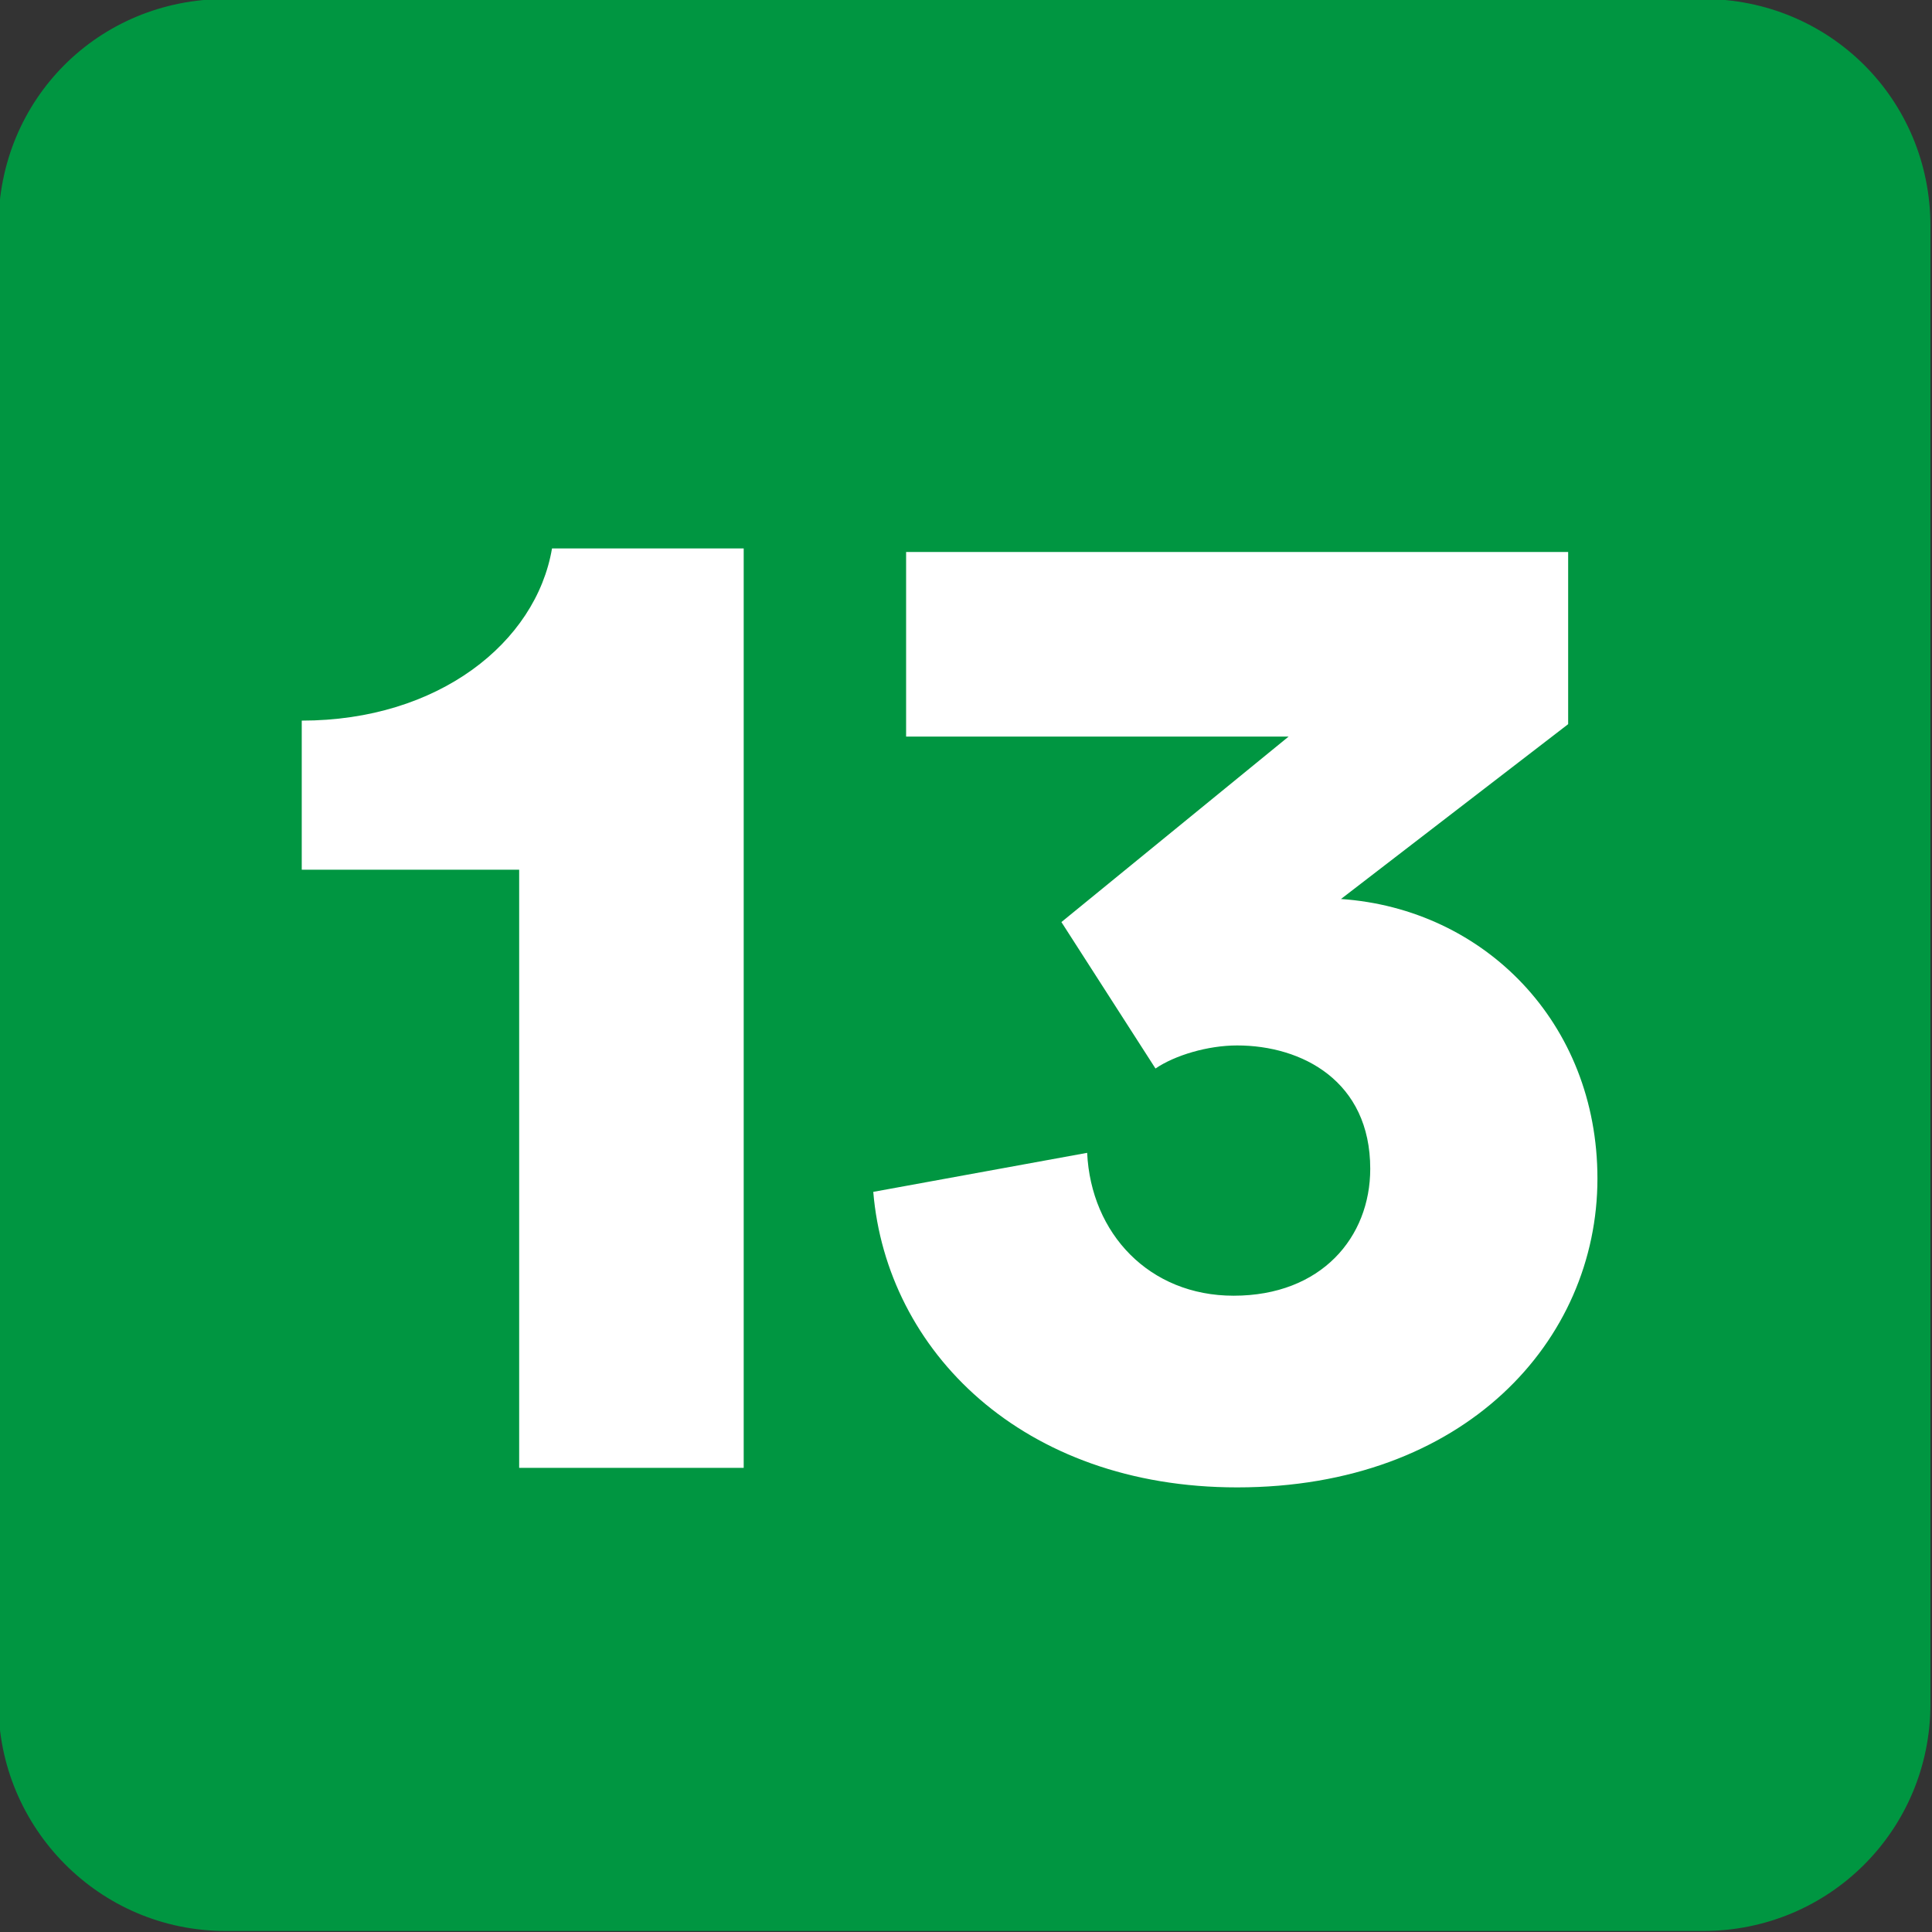 <?xml version="1.0" encoding="UTF-8" standalone="no"?>
<!-- Created with Inkscape (http://www.inkscape.org/) -->

<svg
   width="219.098mm"
   height="219.098mm"
   viewBox="0 0 219.098 219.098"
   version="1.1"
   id="svg5"
   xmlns="http://www.w3.org/2000/svg"
   xmlns:svg="http://www.w3.org/2000/svg">
  <rect x="0" y="0" width="219.098" height="219.098" fill="#333333" stroke="none"/>
  <defs
     id="defs2">
    <clipPath
       id="clip963">
      <path
         d="M 9.781,7.648 H 54.004 V 51.879 H 9.781 Z m 0,0"
         id="path6367" />
    </clipPath>
    <clipPath
       id="clip841">
      <path
         d="m 581.457,361.875 h 10.203 v 10.207 h -10.203 z m 0,0"
         id="path6001" />
    </clipPath>
    <clipPath
       id="clip840">
      <path
         d="m 518.75,356.773 h 10.203 v 10.207 H 518.75 Z m 0,0"
         id="path5998" />
    </clipPath>
    <clipPath
       id="clip828">
      <path
         d="m 218.707,395.801 h 10.203 v 10.207 h -10.203 z m 0,0"
         id="path5962" />
    </clipPath>
    <clipPath
       id="clip878">
      <path
         d="m 188.73,320.852 h 10.203 v 10.207 h -10.203 z m 0,0"
         id="path6112" />
    </clipPath>
    <clipPath
       id="clip831">
      <path
         d="M 259.113,340 H 265 v 6 h -5.887 z m 0,0"
         id="path5971" />
    </clipPath>
    <clipPath
       id="clip830">
      <path
         d="m 259.113,337.684 h 10.203 v 10.203 h -10.203 z m 0,0"
         id="path5968" />
    </clipPath>
    <clipPath
       id="clip833">
      <path
         d="m 276,340 h 4.938 v 6 H 276 Z m 0,0"
         id="path5977" />
    </clipPath>
    <clipPath
       id="clip832">
      <path
         d="m 270.734,337.684 h 10.203 v 10.203 h -10.203 z m 0,0"
         id="path5974" />
    </clipPath>
    <clipPath
       id="clip813">
      <path
         d="m 140.41,369.547 h 10.207 V 379.75 h -10.207 z m 0,0"
         id="path5917" />
    </clipPath>
    <clipPath
       id="clip856">
      <path
         d="m 668.637,325.641 h 10.203 v 10.207 h -10.203 z m 0,0"
         id="path6046" />
    </clipPath>
    <clipPath
       id="clip844">
      <path
         d="m 88,418.055 h 10.203 v 10.203 H 88 Z m 0,0"
         id="path5987" />
    </clipPath>
    <clipPath
       id="clip877">
      <path
         d="m 406.227,815.977 h 10.207 v 10.203 h -10.207 z m 0,0"
         id="path5928" />
    </clipPath>
    <clipPath
       id="clip850">
      <path
         d="m 235.727,306.973 h 8.504 v 8.504 h -8.504 z m 0,0"
         id="path6005" />
    </clipPath>
    <clipPath
       id="clip866">
      <path
         d="m 452.078,278.902 h 8.504 v 8.504 h -8.504 z m 0,0"
         id="path6053" />
    </clipPath>
  </defs>
  <g
     clip-path="url(#clip866)"
     clip-rule="nonzero"
     id="g25516"
     transform="matrix(25.764,0,0,25.764,-11647.512,-7185.746)"
     style="stroke-width:0.014;fill:#009641;fill-opacity:1">
    <path
       style="fill:#009641;fill-opacity:1;fill-rule:evenodd;stroke:none;stroke-width:0.014"
       d="m 460.582,286.406 c 0,0.555 -0.445,1 -1,1 h -6.504 c -0.559,0 -1,-0.457 -1,-1 v -6.504 c 0,-0.559 0.441,-1 1,-1 h 6.504 c 0.555,0 1,0.441 1,1 z m 0,0"
       id="path25514" />
  </g>
  <path
     style="fill:#ffffff;fill-opacity:1;fill-rule:nonzero;stroke:none;stroke-width:0.353"
     d="M 58.876,166.462 V 98.629 H 34.219 v -16.908 c 15.499,0 26.57,-8.856 28.381,-19.524 H 84.339 V 166.462 Z m 0,0"
     id="path25522" />
  <path
     style="fill:#ffffff;fill-opacity:1;fill-rule:nonzero;stroke:none;stroke-width:0.353"
     d="M 120.369,104.567 146.133,83.533 H 102.757 v -20.933 h 75.079 v 19.524 l -25.764,19.827 c 16.203,1.11 29.085,13.989 29.085,31.702 0,18.417 -15.097,35.024 -40.86,35.024 -24.356,0 -39.754,-15.499 -41.264,-33.514 l 24.255,-4.426 c 0.438,9.158 7.048,16.203 16.605,16.203 9.964,0 15.499,-6.639 15.499,-14.392 0,-9.963 -7.75,-13.989 -15.096,-13.989 -3.323,0 -7.048,1.11 -9.259,2.615 z m 0,0"
     id="path25524" />
</svg>
